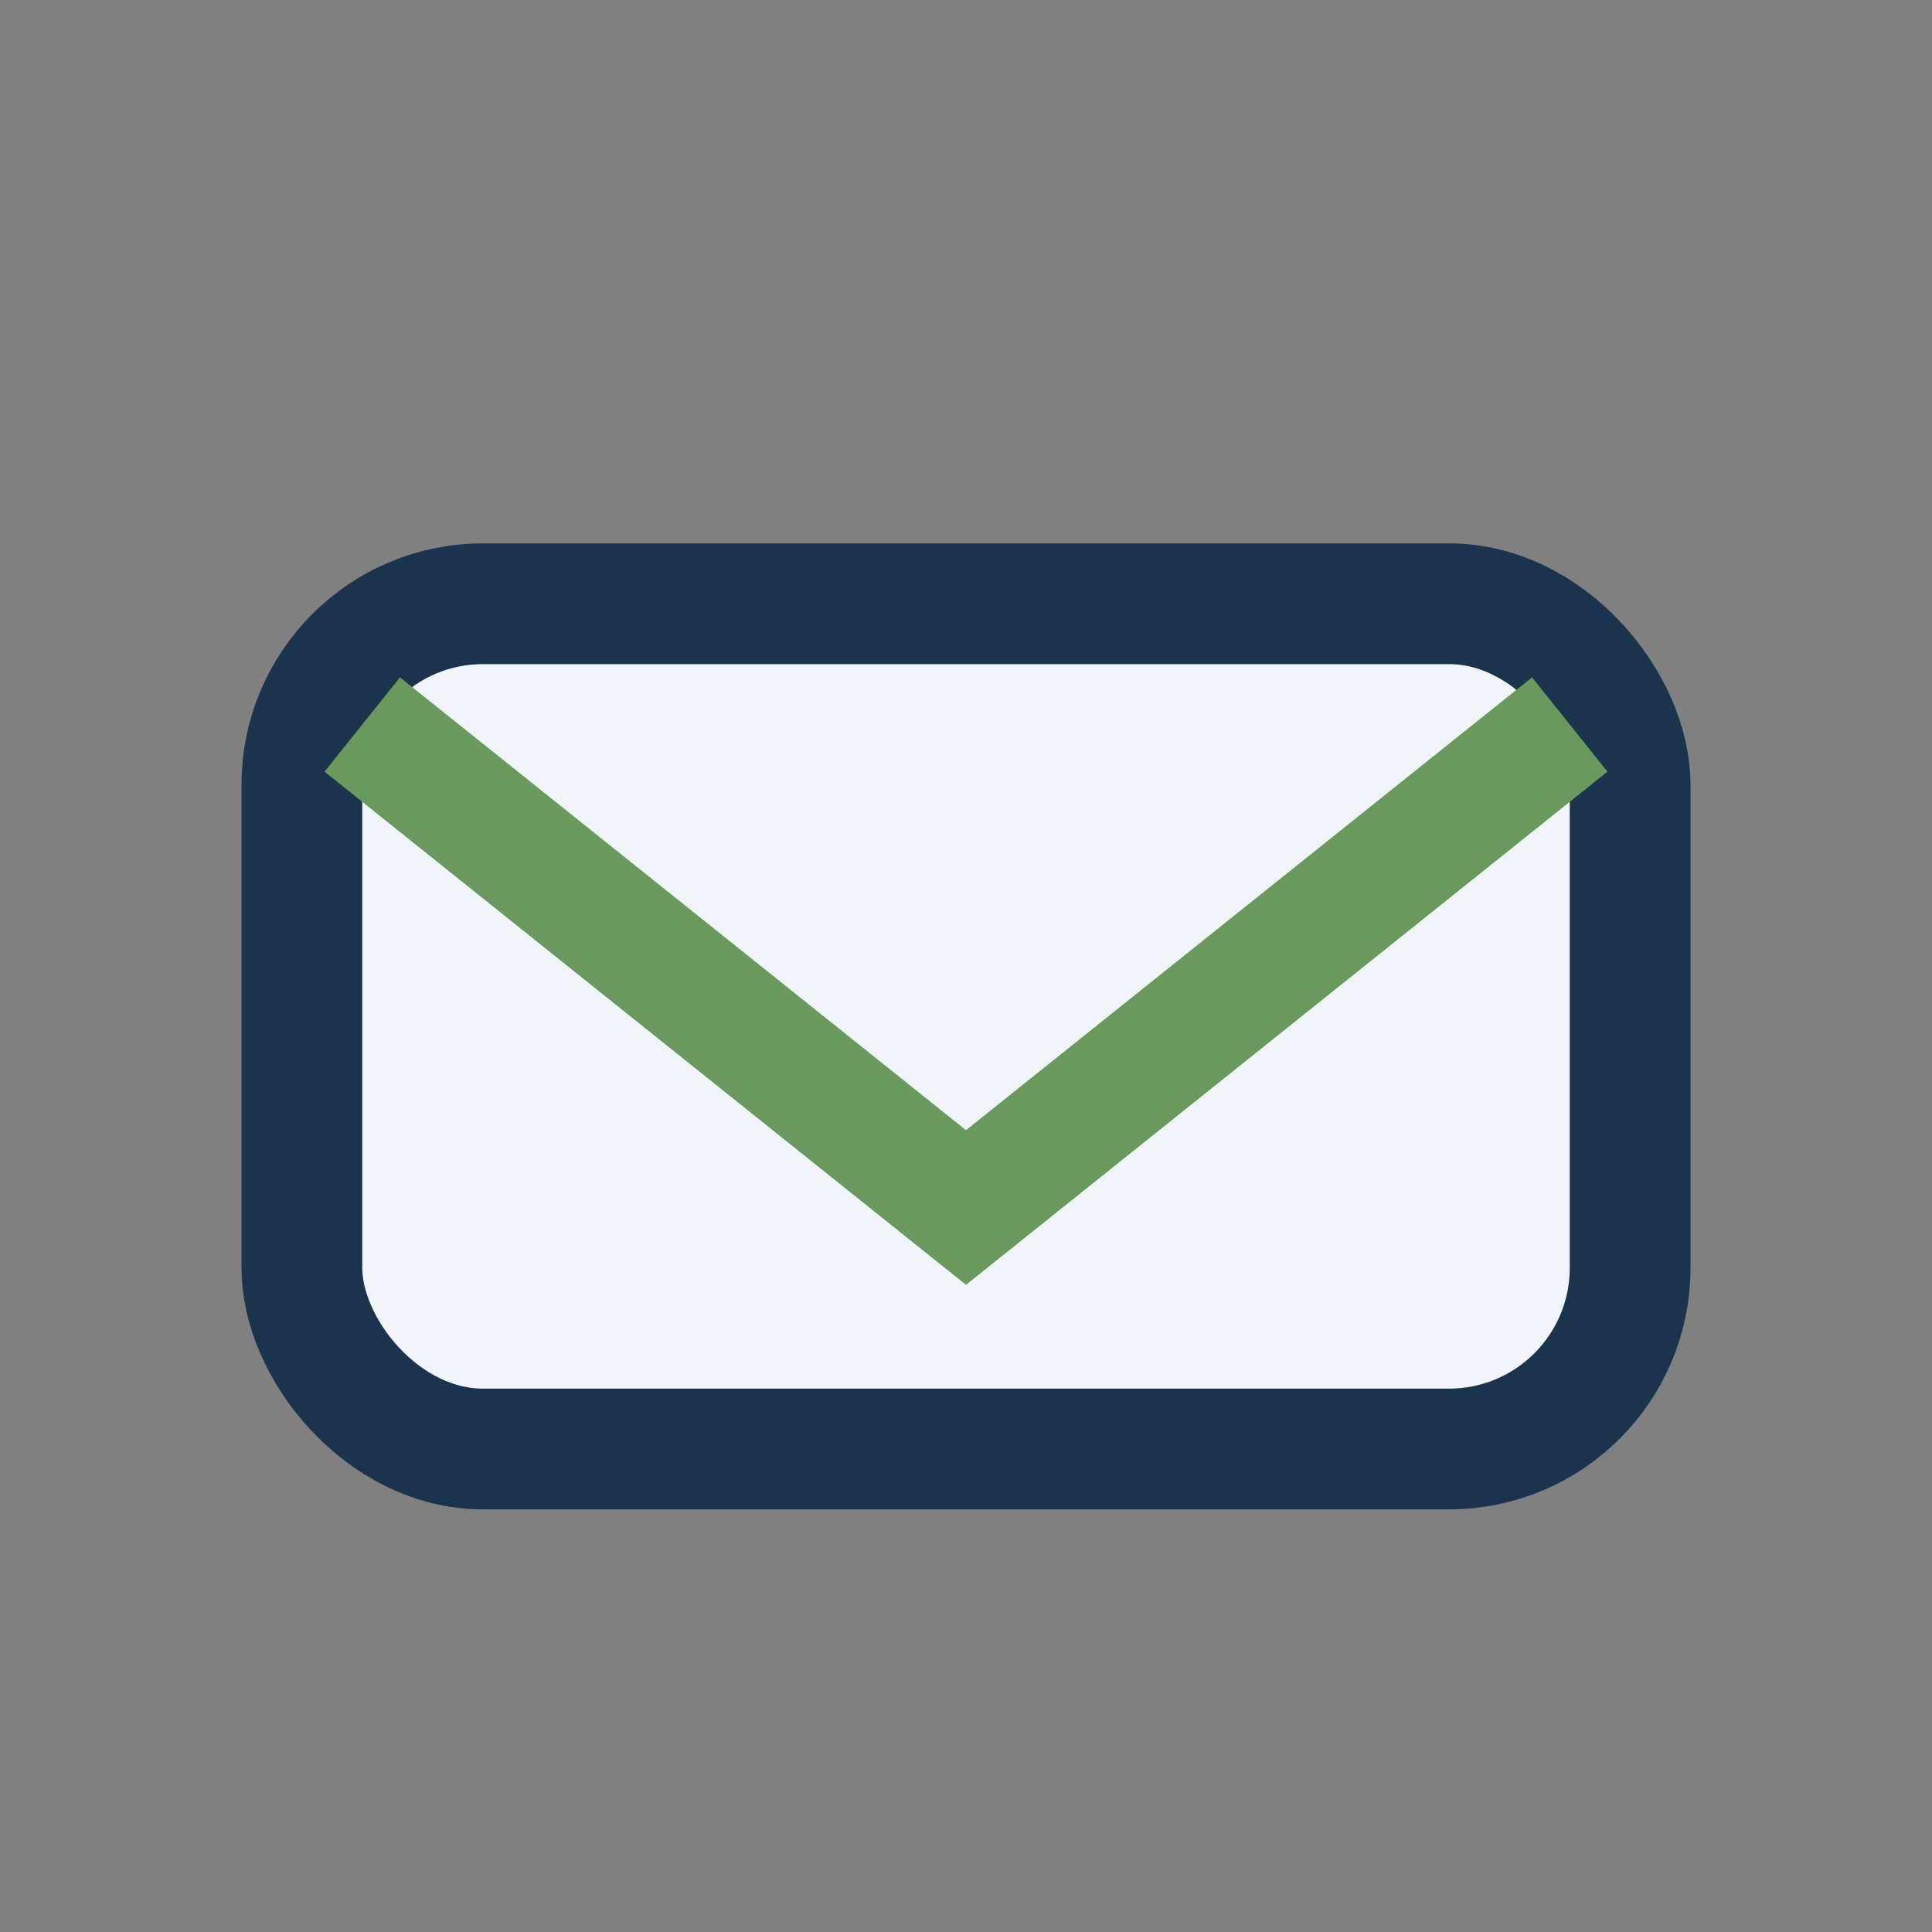 <?xml version="1.0" encoding="UTF-8"?>
<svg xmlns="http://www.w3.org/2000/svg" width="32" height="32" viewBox="0 0 32 32"><rect x="0" y="0" width="32" height="32" fill="#808080" stroke="none"/><rect x="5" y="10" width="22" height="14" rx="3" fill="#F1F5F9" stroke="#1B334D" stroke-width="2"/><path d="M6 12l10 8 10-8" fill="none" stroke="#69995D" stroke-width="2"/></svg>